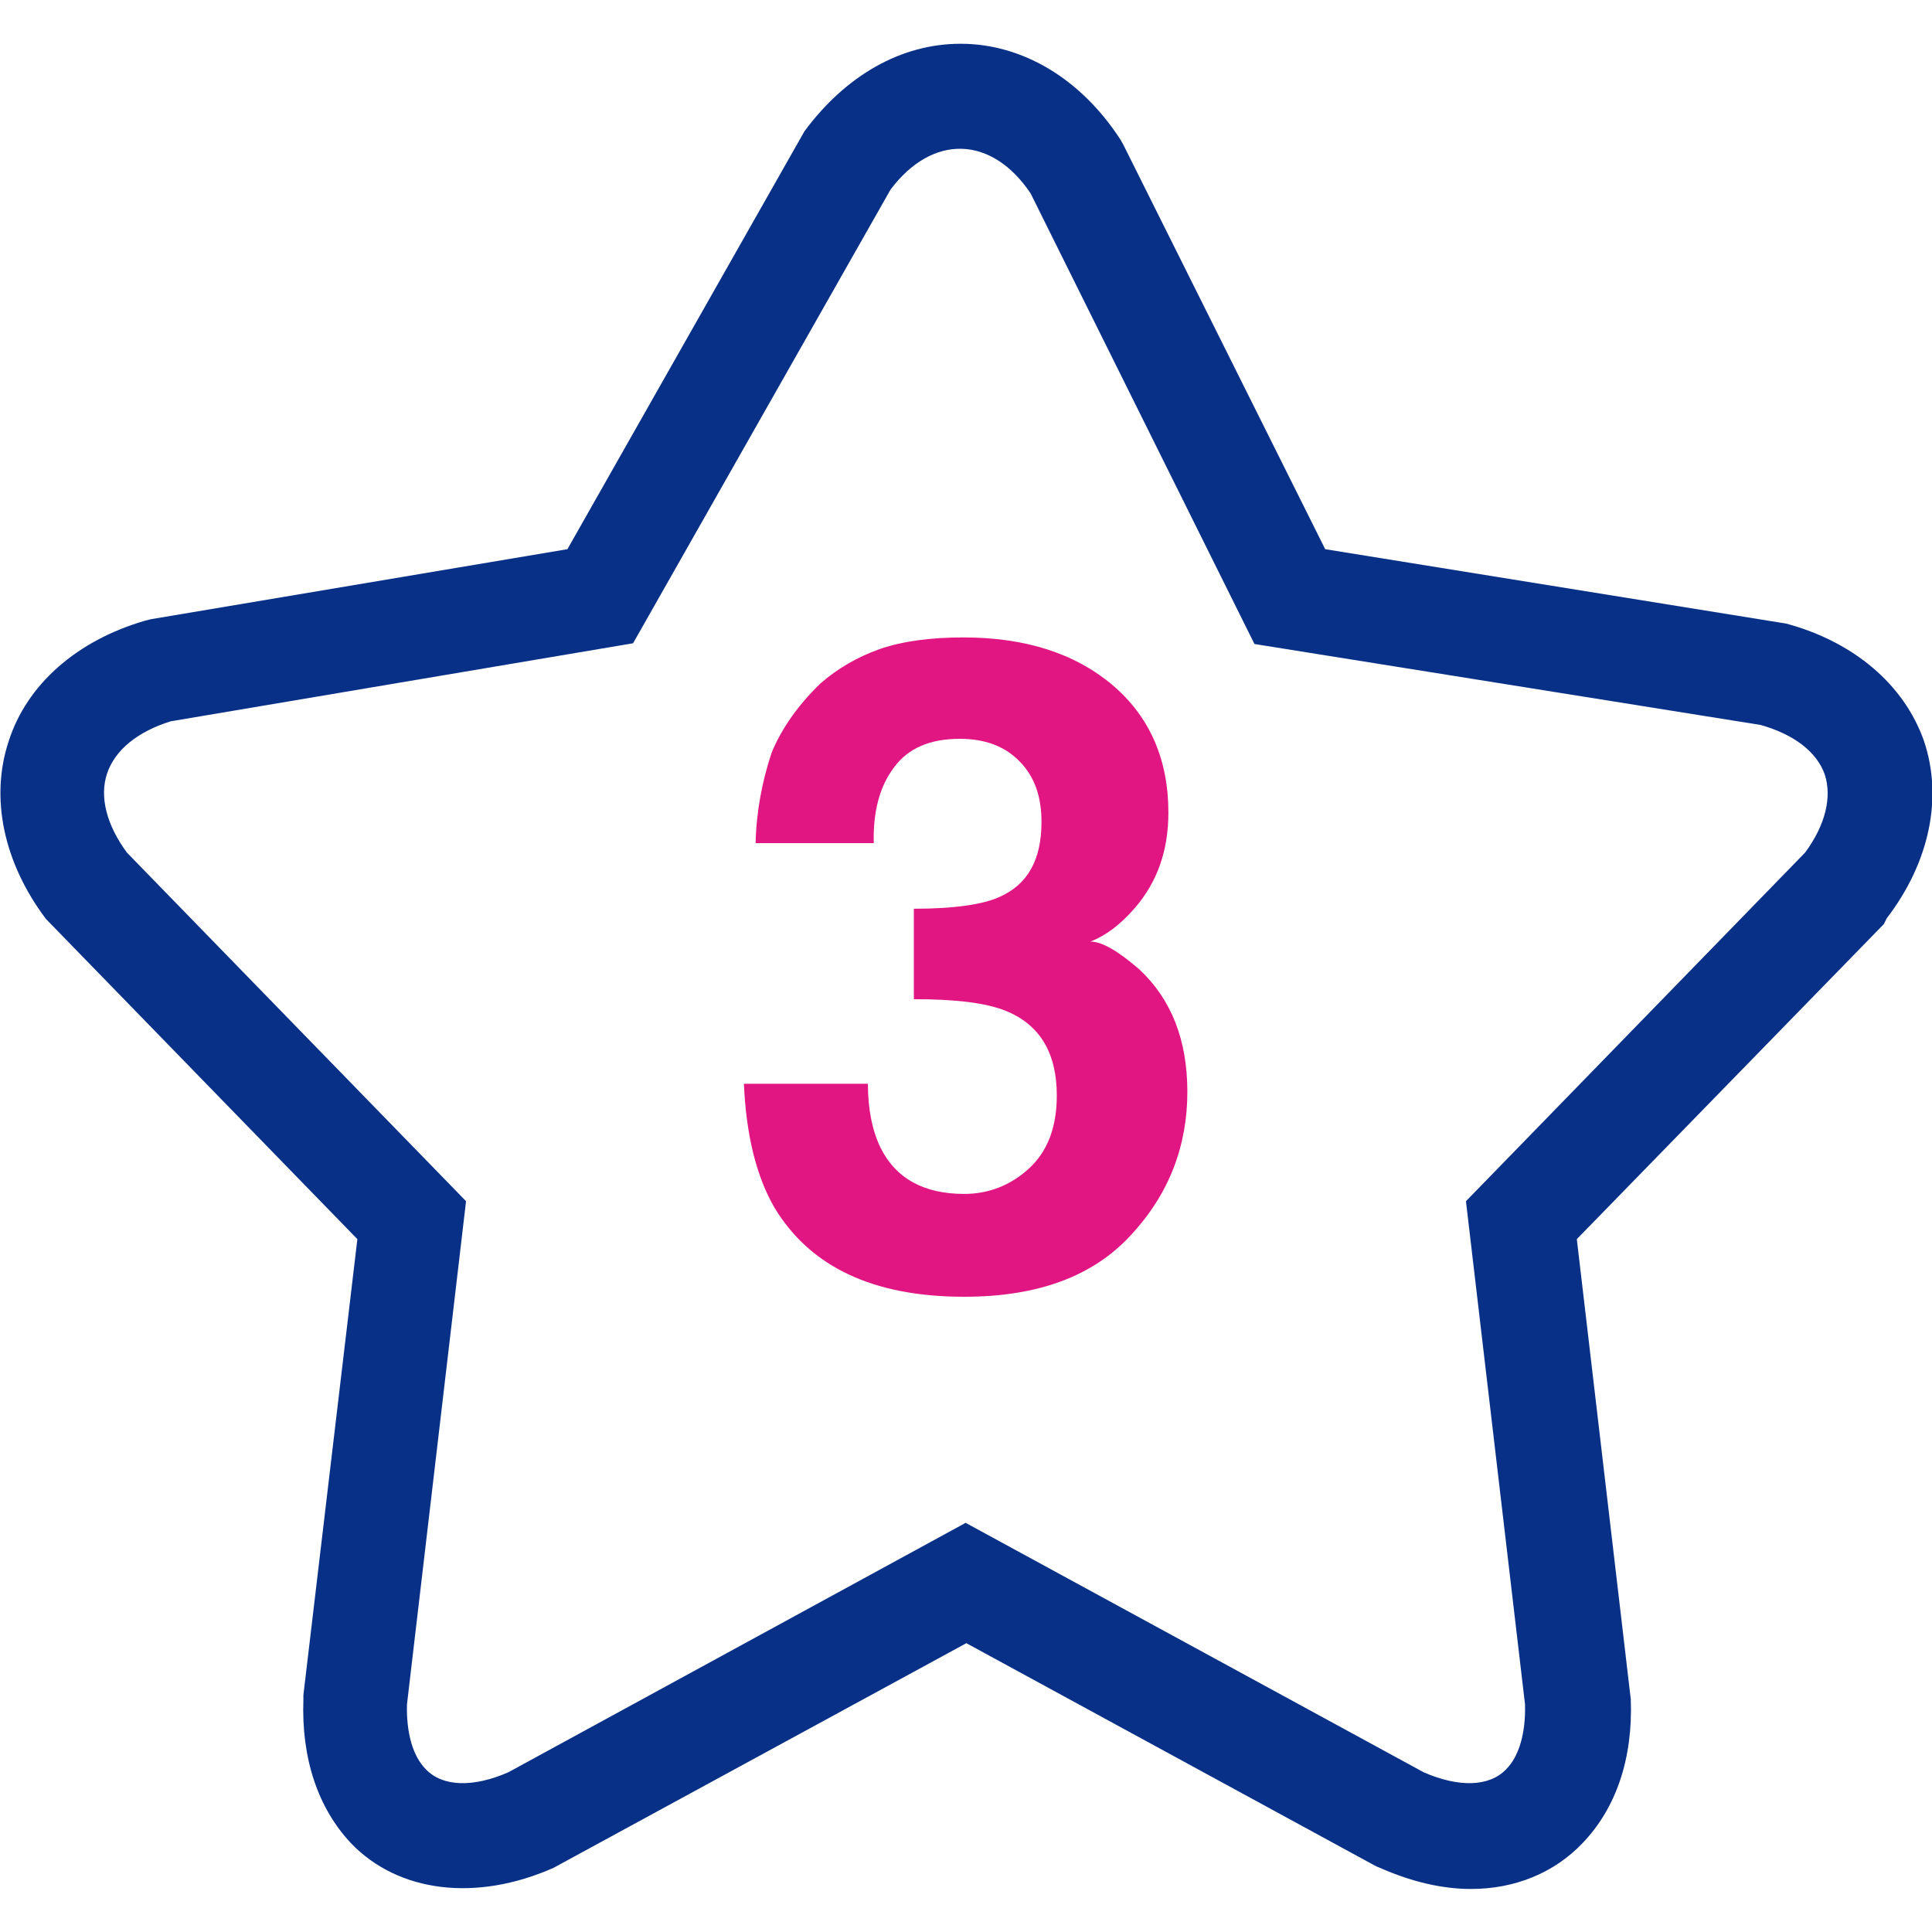 <?xml version="1.0" encoding="utf-8"?>
<!-- Generator: Adobe Illustrator 22.0.1, SVG Export Plug-In . SVG Version: 6.00 Build 0)  -->
<svg version="1.1" id="Capa_1" xmlns="http://www.w3.org/2000/svg" xmlns:xlink="http://www.w3.org/1999/xlink" x="0px" y="0px"
	 viewBox="0 0 264.9 264.9" style="enable-background:new 0 0 264.9 264.9;" xml:space="preserve">
<style type="text/css">
	.st0{fill:#083087;}
	.st1{fill:#E21683;}
</style>
<path class="st0" d="M258.7,125.9c5.9-7.7,7.7-16.6,5.1-24.3c-2.7-7.7-9.6-13.6-18.9-16.1l-63.2-10.2L154,19.8l-0.4-0.7
	C148.2,10.8,140.2,6,131.7,6c-8.1,0-15.7,4.3-21.4,12L77.8,75.3l-57.1,9.6l-0.8,0.2c-9.3,2.7-16.2,8.7-18.7,16.5
	c-2.6,7.8-0.7,16.7,5.1,24.4l42.7,43.9l-7.4,62.5l0,0.6c-0.3,8.1,2,14.9,6.5,19.7c6.5,6.8,17.2,8.1,27.8,3.4l56.6-30.8l56.2,30.6
	l0.5,0.2c4.3,1.9,8.5,2.9,12.5,2.9c6,0,11.4-2.2,15.3-6.3c4.6-4.8,6.9-11.6,6.6-19.7l-7.4-63.1l42.1-43.2L258.7,125.9z M247.5,116.9
	L201,164.7l8.1,69c0.1,3.9-0.8,7.1-2.6,8.9c-2.3,2.4-6.5,2.5-11.3,0.4l-62.8-34.2L69.7,243c-4.8,2.1-9,2-11.3-0.4
	c-1.8-1.8-2.7-5-2.6-8.9l8.1-69l-46.5-47.8c-2.8-3.8-3.8-7.7-2.7-10.9c1.1-3.2,4.2-5.7,8.7-7.1l63.4-10.7l35.3-62.2
	c5.7-7.6,13.8-7.5,19.2,0.5L172,88.3l69.4,11.1c4.6,1.3,7.7,3.7,8.8,6.8C251.2,109.3,250.3,113.1,247.5,116.9z"/>
<path class="st1" d="M149.5,129.1c2.1-0.8,4.1-2.3,6.1-4.6c3.1-3.6,4.6-7.9,4.6-13.1c0-7.3-2.6-13.2-7.7-17.5s-11.9-6.5-20.4-6.5
	c-4.5,0-8.3,0.5-11.5,1.6c-3.1,1.1-5.8,2.7-8.1,4.7c-3,2.9-5.3,6.1-6.7,9.5c-1.3,3.9-2.1,8.1-2.2,12.4h16.2
	c-0.1-4.3,0.8-7.8,2.8-10.4c1.9-2.6,4.9-3.9,9-3.9c3.6,0,6.3,1.1,8.3,3.2c2,2.1,2.9,4.8,2.9,8.2c0,5.2-1.9,8.6-5.8,10.3
	c-2.2,1-6.1,1.6-11.7,1.6v12.4c5.7,0,9.9,0.5,12.6,1.6c4.7,1.9,7,5.8,7,11.6c0,4.4-1.3,7.7-3.8,10c-2.5,2.3-5.5,3.5-8.9,3.5
	c-5.5,0-9.4-2.1-11.5-6.4c-1.1-2.3-1.7-5.2-1.7-8.7h-17c0.3,7,1.7,12.7,4.2,17c4.9,8.1,13.5,12.2,26,12.2c10.1,0,17.7-2.8,22.9-8.5
	c5.2-5.6,7.7-12.2,7.7-19.6c0-7.1-2.2-12.7-6.6-16.8C153.3,130.4,151.1,129.1,149.5,129.1z"/>
</svg>
